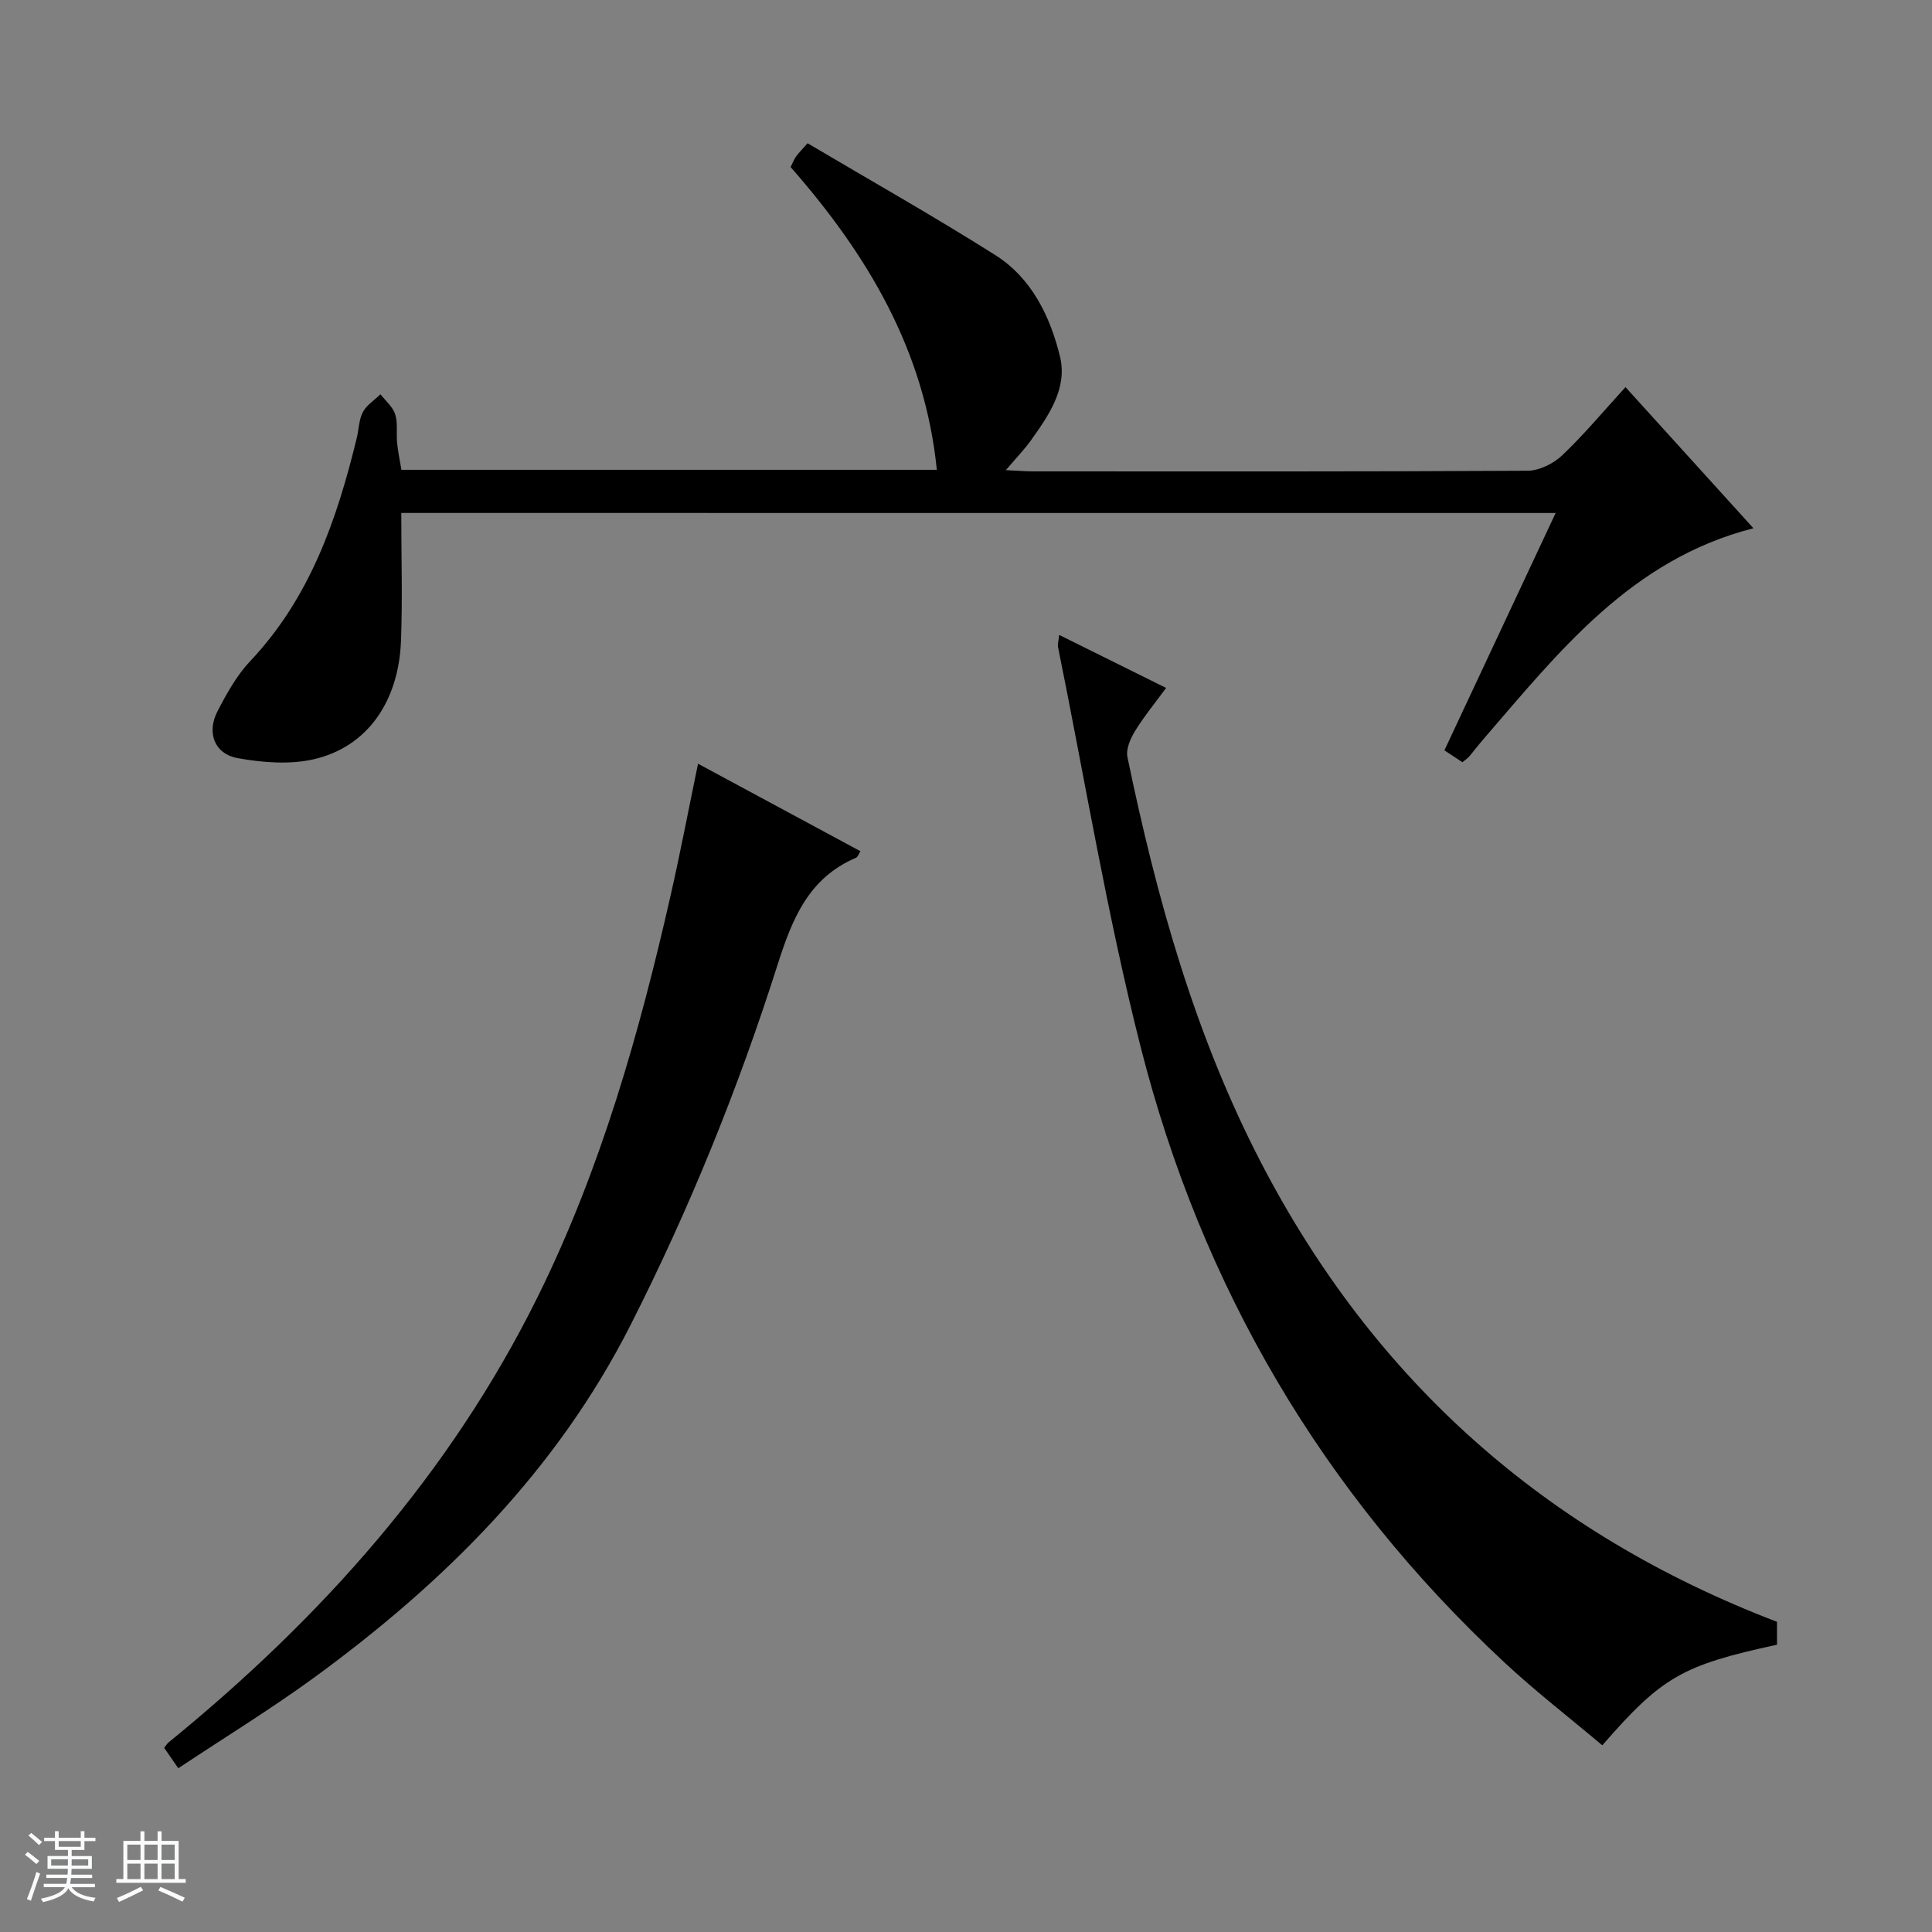 <svg enable-background="new 0 0 400 400" viewBox="0 0 400 400" xmlns="http://www.w3.org/2000/svg"><rect x="0" y="0" width="400" height="400" fill="#808080" stroke="none"/><path d="m5.17 384 .56-.58c.85.61 1.65 1.24 2.4 1.87l-.59.64c-.84-.73-1.63-1.38-2.37-1.93m1.22 9.53-.82-.34c.71-1.76 1.37-3.64 1.98-5.63.24.13.5.25.76.36-.6 1.67-1.24 3.54-1.92 5.61m-.5-13.5.57-.54c.56.44 1.31 1.06 2.26 1.87l-.64.64c-.68-.66-1.41-1.32-2.19-1.97m3.25.46h2.24v-1.36h.77v1.36h4.57v-1.36h.76v1.36h2.28v.69h-2.28v1.84h-2.64v1.26h4.18v2.64h-4.21c0 .45-.02.86-.05 1.21h4.32v.69h-4.38c-.04.34-.1.75-.19 1.22h5.15v.69h-4.82c.87 1.19 2.51 1.92 4.93 2.19-.17.31-.3.57-.37.76-2.77-.49-4.52-1.41-5.26-2.76-.56 1.26-2.3 2.23-5.24 2.9-.12-.24-.26-.48-.43-.72 2.73-.55 4.38-1.34 4.96-2.38h-4.38v-.69h4.65c.1-.38.17-.79.21-1.22h-4.32v-.69h4.4c.03-.34.05-.75.05-1.21h-4.2v-2.64h4.23v-1.26h-2.69v-1.84h-2.24zm1.46 4.46v1.29h3.45c.01-.4.02-.57.01-.53v-.32-.45h-3.46zm1.55-2.59h4.57v-1.19h-4.57zm6.11 2.59h-3.42v.77c-.01.19-.01.37-.02.53h3.44z" fill="#fafbfc"/><path d="m32.63 379.16h.82v1.98h3.54v7.89h1.46v.78h-14.37v-.78h1.46v-7.89h3.54v-1.98h.82v1.98h2.73zm-3.49 11.48.5.73c-1.61.82-3.28 1.63-5 2.41-.13-.27-.28-.55-.44-.82 1.75-.72 3.4-1.49 4.94-2.32m-2.78-5.55h2.73v-3.18h-2.73zm0 3.95h2.73v-3.2h-2.73zm3.54-3.95h2.73v-3.18h-2.73zm0 3.95h2.73v-3.2h-2.73zm7.89 4.68c-1.84-.92-3.51-1.7-5.02-2.32l.45-.73c1.89.8 3.57 1.55 5.04 2.23zm-1.62-11.81h-2.73v3.18h2.73zm-2.73 7.13h2.73v-3.2h-2.73v3.19z" fill="#fafbfc"/><g fill="#000001"><path d="m83.08 106.2c0 9.2.27 17.86-.06 26.49-.49 12.69-7.08 22.01-18.12 24.52-4.98 1.13-10.57.67-15.68-.24-4.82-.87-6.48-5.28-4.2-9.69 1.9-3.67 3.98-7.44 6.79-10.41 12.37-13.1 17.96-29.31 22.07-46.27.43-1.77.43-3.75 1.26-5.3.78-1.45 2.39-2.46 3.63-3.67 1.06 1.37 2.56 2.6 3.05 4.15.58 1.84.2 3.97.4 5.95.18 1.8.56 3.58.89 5.54h110.85c-2.5-24.78-14.39-44.57-30.27-62.68.37-.74.65-1.48 1.09-2.13.45-.67 1.05-1.23 2.42-2.8 12.95 7.67 26.11 15.09 38.86 23.15 7.52 4.75 11.37 12.69 13.4 21.01 1.59 6.54-2.3 12.14-6 17.33-1.33 1.87-2.96 3.54-5.21 6.19 2.47.11 4 .25 5.53.25 34.16.01 68.33.07 102.49-.13 2.43-.01 5.37-1.48 7.18-3.2 4.55-4.33 8.59-9.19 13.09-14.11 8.96 9.88 17.65 19.47 26.49 29.22-25.37 6.46-40.33 25.64-56.05 43.84-.98 1.13-1.88 2.34-2.85 3.47-.31.36-.74.62-1.35 1.13-1.18-.78-2.37-1.56-3.73-2.46 7.7-16.43 15.28-32.61 23.03-49.14-79.93-.01-159.2-.01-239-.01z"/><path d="m219.29 131.45c7.41 3.68 14.5 7.2 22.14 10.98-2.28 3.11-4.57 5.89-6.43 8.92-.96 1.56-1.91 3.74-1.58 5.38 6.01 29.01 13.9 57.42 27.62 83.89 23.42 45.18 58.9 76.82 106.87 95.16v4.74c-19.6 4.24-23.82 6.63-36.17 20.83-6.76-5.7-13.81-11.15-20.3-17.19-37.62-35.03-62.68-77.77-75.28-127.4-6.93-27.28-11.5-55.15-17.1-82.76-.12-.6.1-1.28.23-2.55z"/><path d="m36.91 366.1c-1.37-1.98-2.11-3.06-2.92-4.23.36-.44.59-.86.93-1.14 31.61-25.74 58.31-55.61 76.49-92.41 13.01-26.35 20.97-54.46 27.45-83 1.98-8.73 3.66-17.53 5.66-27.2 11.27 6.07 22.4 12.07 33.63 18.12-.4.61-.56 1.2-.92 1.35-9.85 4.19-13.23 12.7-16.26 22.21-8.16 25.65-18.25 50.55-30.46 74.61-15.33 30.19-38.52 53.23-65.44 72.89-9 6.56-18.5 12.38-28.16 18.8z"/></g></svg>